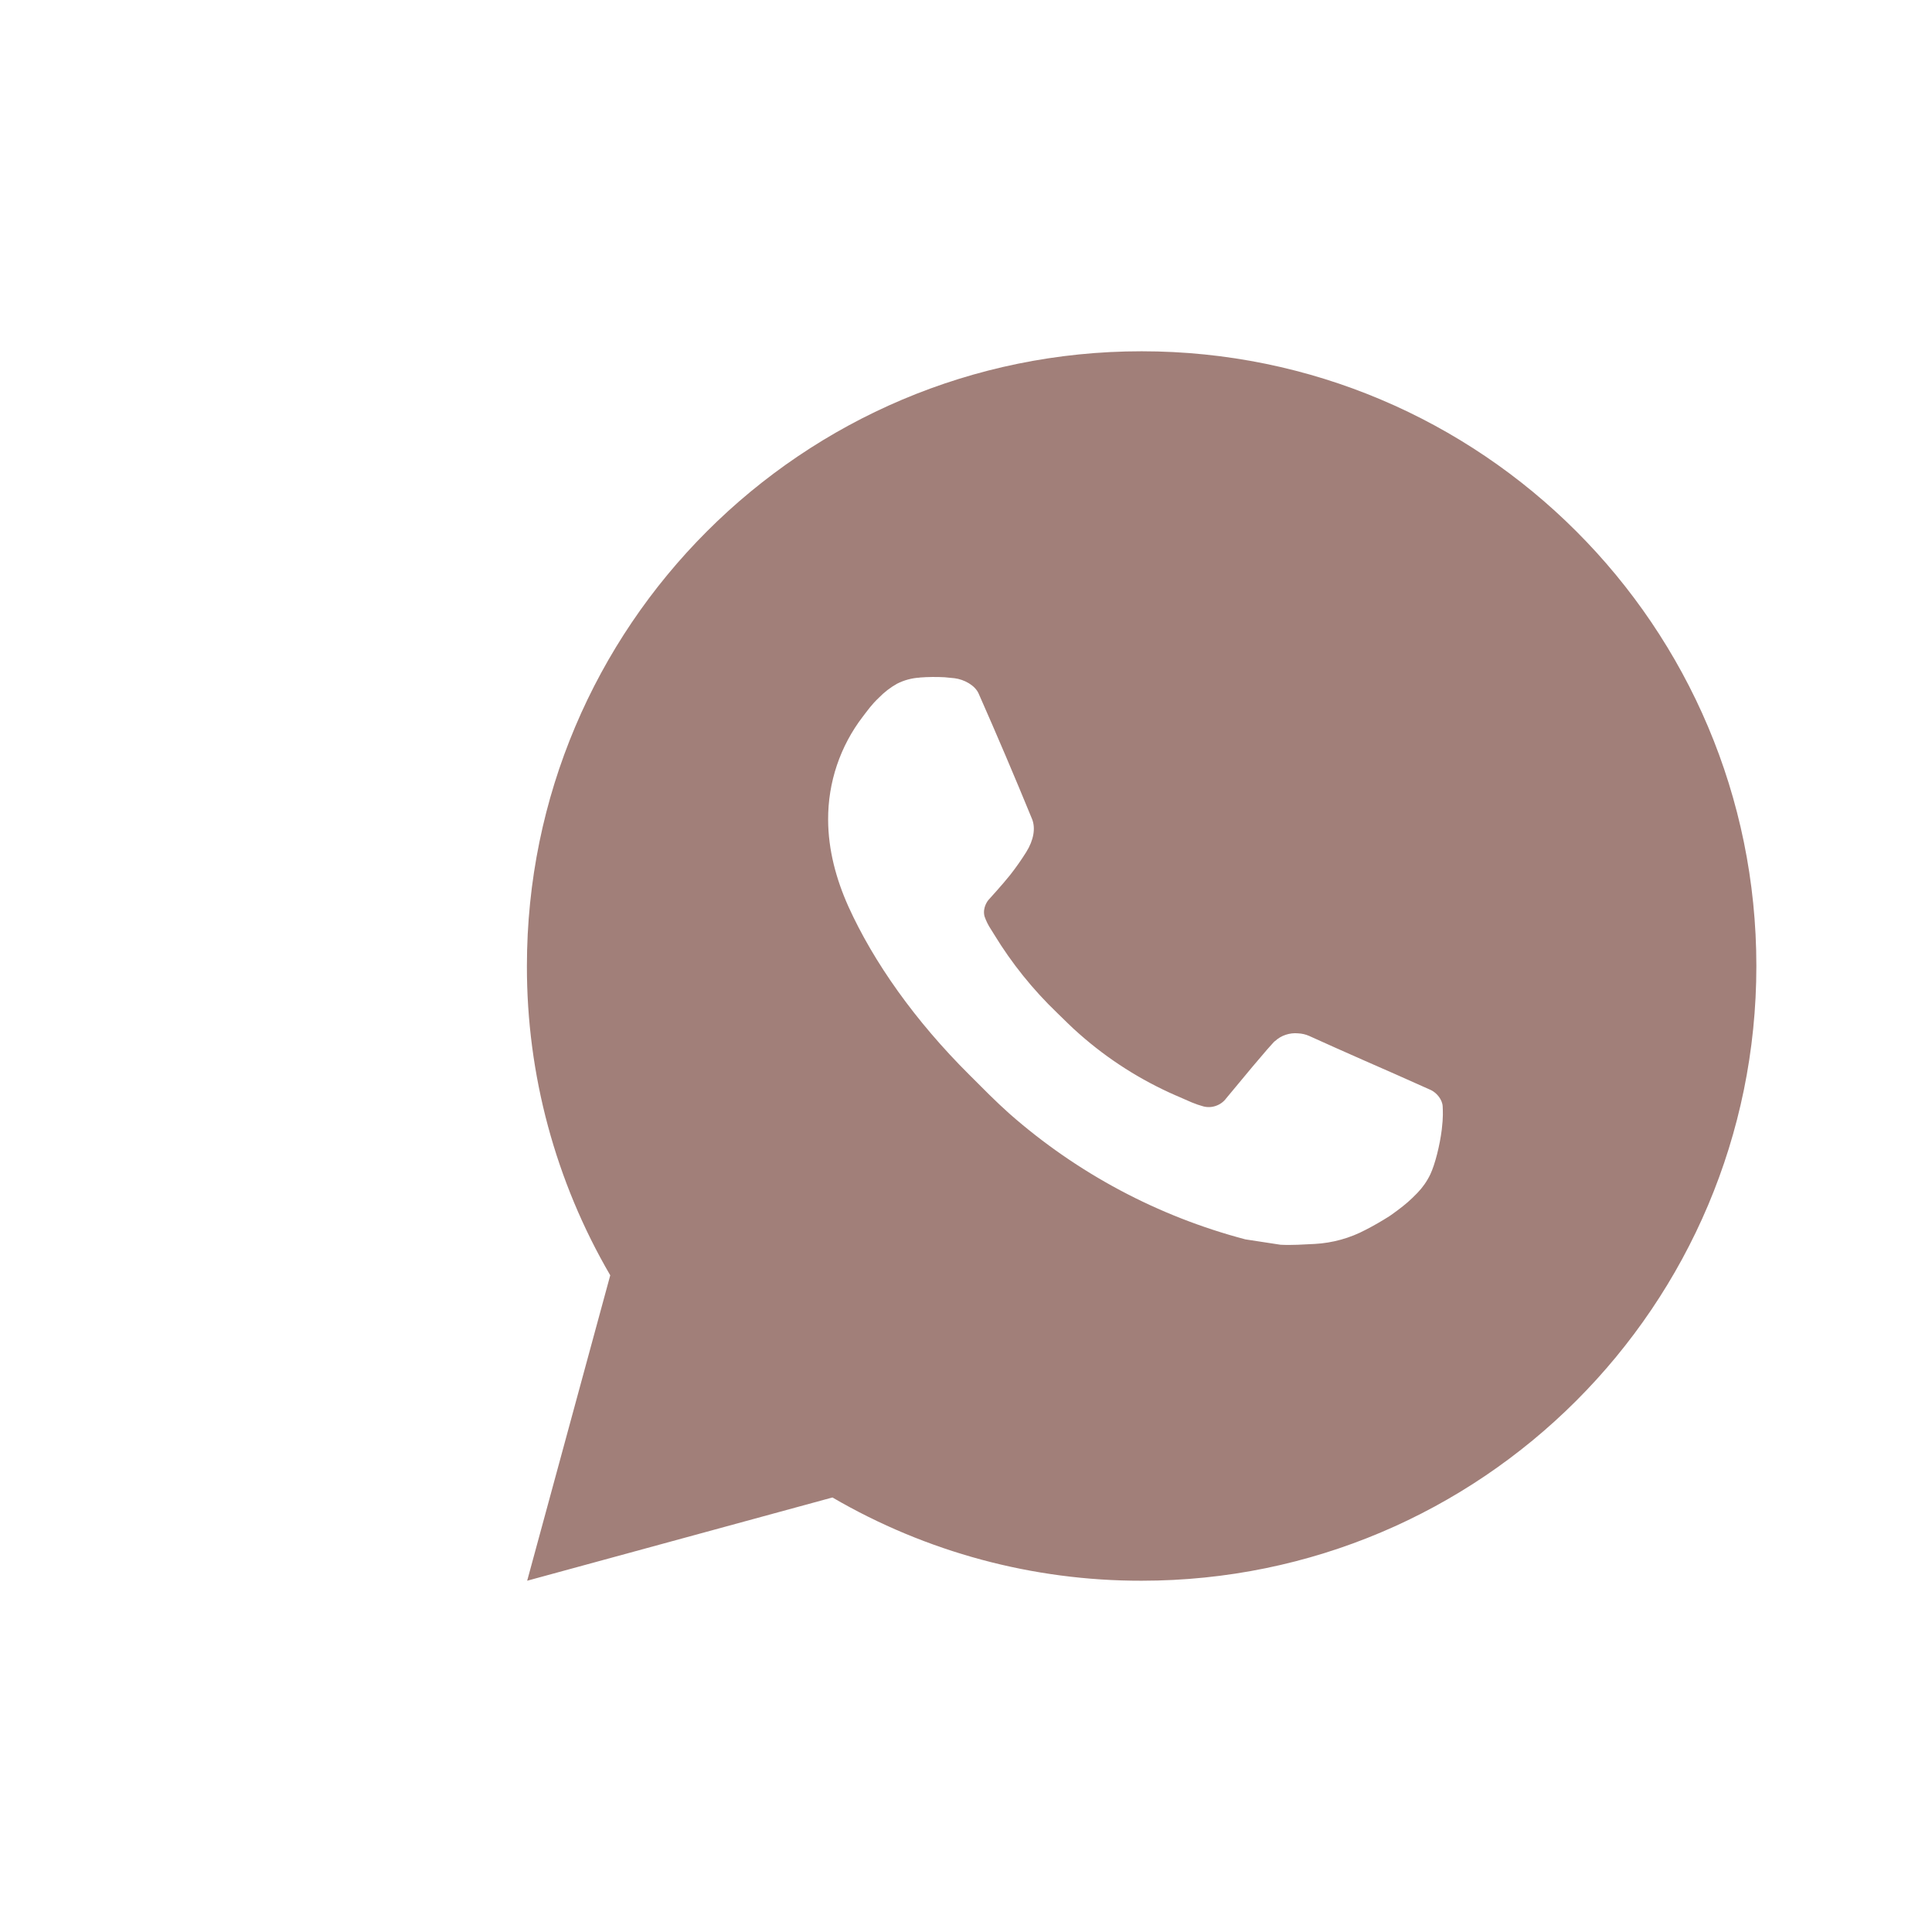 <?xml version="1.0" encoding="UTF-8"?> <svg xmlns="http://www.w3.org/2000/svg" width="22" height="22" viewBox="0 0 22 22" fill="none"><path d="M6.003 18L6.949 14.522C6.326 13.453 5.998 12.238 6 11C6 7.134 9.134 4 13 4C16.866 4 20 7.134 20 11C20 14.866 16.866 18 13 18C11.763 18.002 10.548 17.675 9.479 17.052L6.003 18ZM10.474 7.716C10.383 7.721 10.295 7.745 10.214 7.786C10.138 7.829 10.069 7.882 10.008 7.945C9.924 8.024 9.877 8.093 9.826 8.159C9.567 8.496 9.428 8.909 9.43 9.334C9.431 9.677 9.521 10.011 9.661 10.323C9.947 10.954 10.418 11.623 11.041 12.242C11.191 12.392 11.337 12.541 11.494 12.681C12.267 13.361 13.187 13.851 14.182 14.113L14.581 14.174C14.71 14.181 14.84 14.171 14.97 14.165C15.174 14.154 15.373 14.099 15.553 14.003C15.645 13.956 15.734 13.904 15.821 13.849C15.821 13.849 15.851 13.829 15.909 13.786C16.003 13.716 16.061 13.666 16.14 13.584C16.198 13.524 16.248 13.454 16.287 13.373C16.341 13.259 16.396 13.041 16.418 12.86C16.435 12.721 16.43 12.646 16.428 12.599C16.425 12.524 16.363 12.446 16.295 12.413L15.887 12.231C15.887 12.231 15.278 11.965 14.907 11.796C14.868 11.779 14.826 11.769 14.783 11.767C14.735 11.762 14.687 11.768 14.641 11.783C14.595 11.798 14.553 11.823 14.518 11.856V11.855C14.515 11.855 14.468 11.895 13.962 12.508C13.933 12.547 13.893 12.576 13.847 12.592C13.801 12.609 13.751 12.611 13.704 12.599C13.659 12.587 13.614 12.571 13.57 12.553C13.484 12.516 13.454 12.502 13.394 12.476L13.391 12.475C12.99 12.3 12.619 12.064 12.292 11.775C12.203 11.698 12.121 11.614 12.037 11.533C11.762 11.269 11.522 10.971 11.323 10.645L11.282 10.579C11.252 10.534 11.229 10.486 11.211 10.435C11.184 10.332 11.254 10.25 11.254 10.25C11.254 10.25 11.424 10.063 11.503 9.963C11.569 9.879 11.63 9.792 11.687 9.701C11.769 9.569 11.795 9.432 11.752 9.326C11.556 8.848 11.353 8.371 11.144 7.898C11.103 7.804 10.98 7.737 10.869 7.723C10.831 7.719 10.794 7.715 10.756 7.712C10.662 7.707 10.568 7.708 10.474 7.715V7.716Z" fill="#A17F79"></path></svg> 